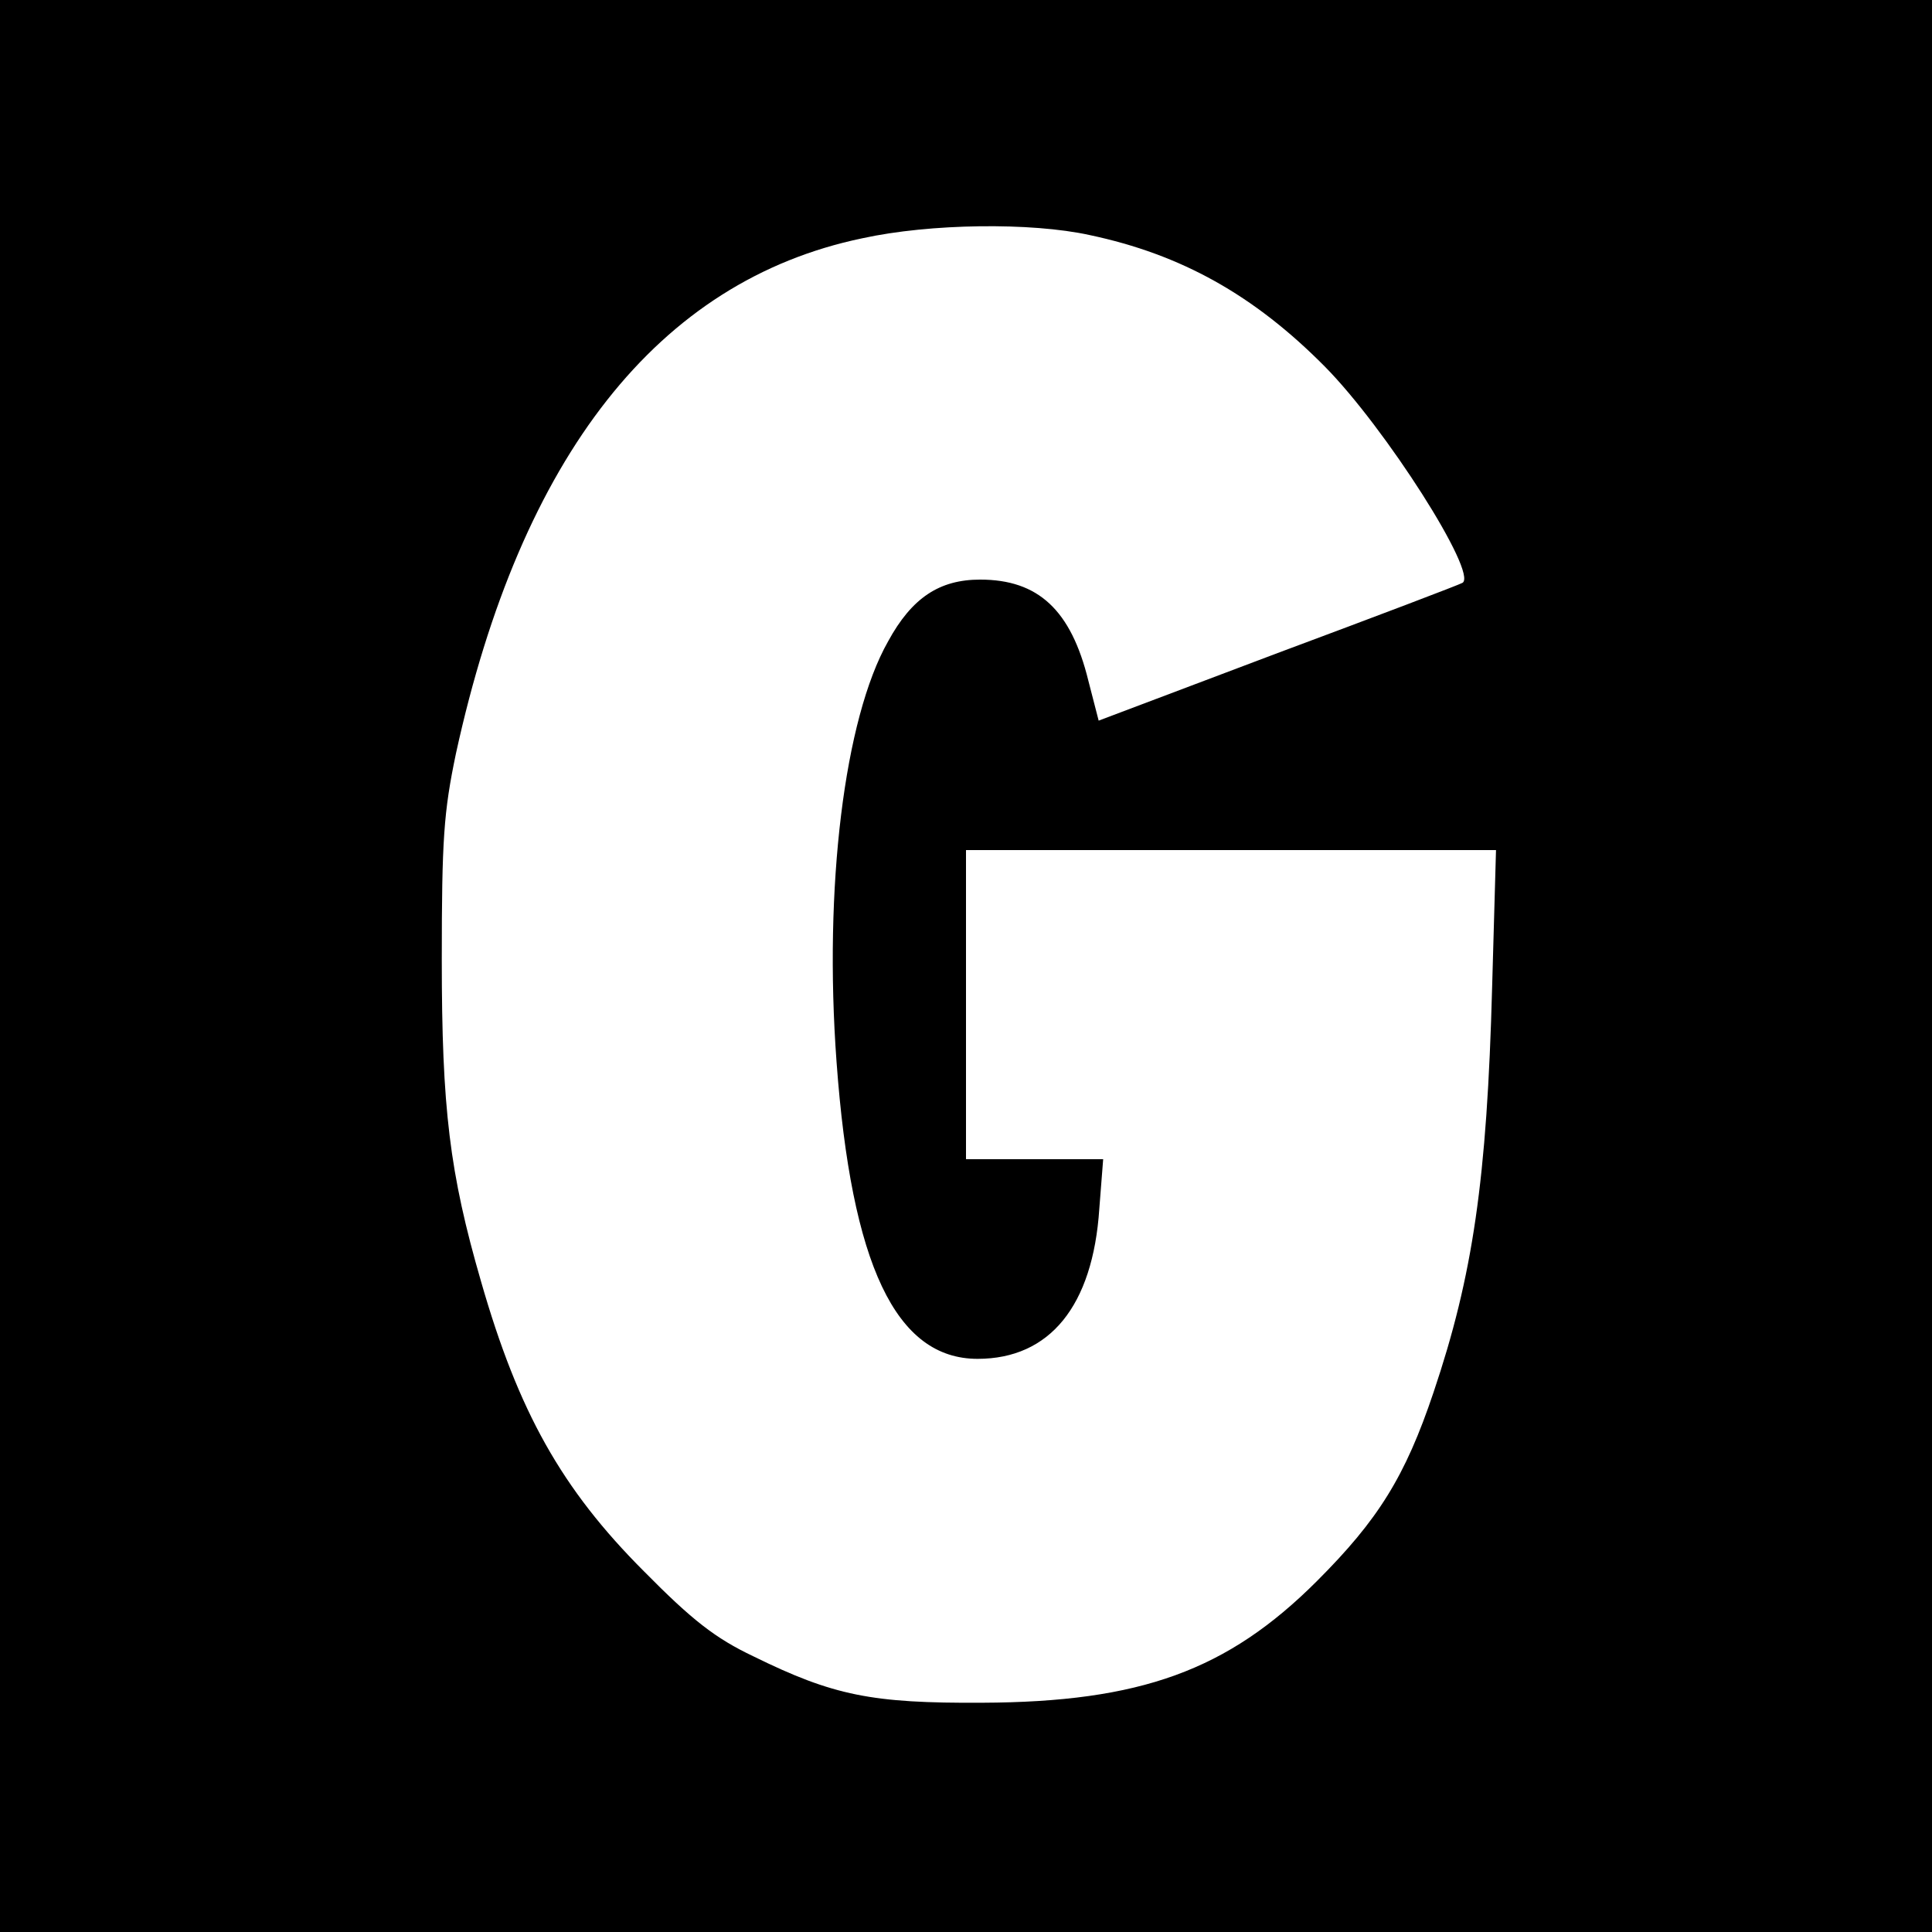 <?xml version="1.0" standalone="no"?>
<!DOCTYPE svg PUBLIC "-//W3C//DTD SVG 20010904//EN"
 "http://www.w3.org/TR/2001/REC-SVG-20010904/DTD/svg10.dtd">
<svg version="1.0" xmlns="http://www.w3.org/2000/svg"
 width="300pt" height="300pt" viewBox="0 0 300 300"
 preserveAspectRatio="xMidYMid meet">
<g transform="translate(0,300) scale(0.1,-0.1)"
fill="#000000" stroke="none">
<path d="M0 1500 l0 -1500 1500 0 1500 0 0 1500 0 1500 -1500 0 -1500 0 0
-1500z m1692 1135 c142 -30 255 -93 365 -204 94 -95 238 -321 214 -336 -5 -3
-134 -52 -287 -109 l-278 -105 -16 62 c-27 110 -78 157 -168 157 -63 0 -106
-28 -143 -96 -68 -120 -100 -382 -80 -653 23 -315 92 -461 219 -461 112 0 179
82 189 233 l6 77 -107 0 -106 0 0 240 0 240 411 0 412 0 -6 -212 c-8 -300 -30
-449 -91 -630 -44 -131 -86 -198 -181 -293 -139 -139 -274 -188 -520 -189
-171 -1 -231 11 -355 72 -59 28 -95 56 -170 132 -128 128 -195 248 -253 450
-49 169 -61 269 -61 500 0 187 3 229 22 320 101 462 314 734 631 800 105 23
262 25 353 5z"/>
</g>
</svg>
